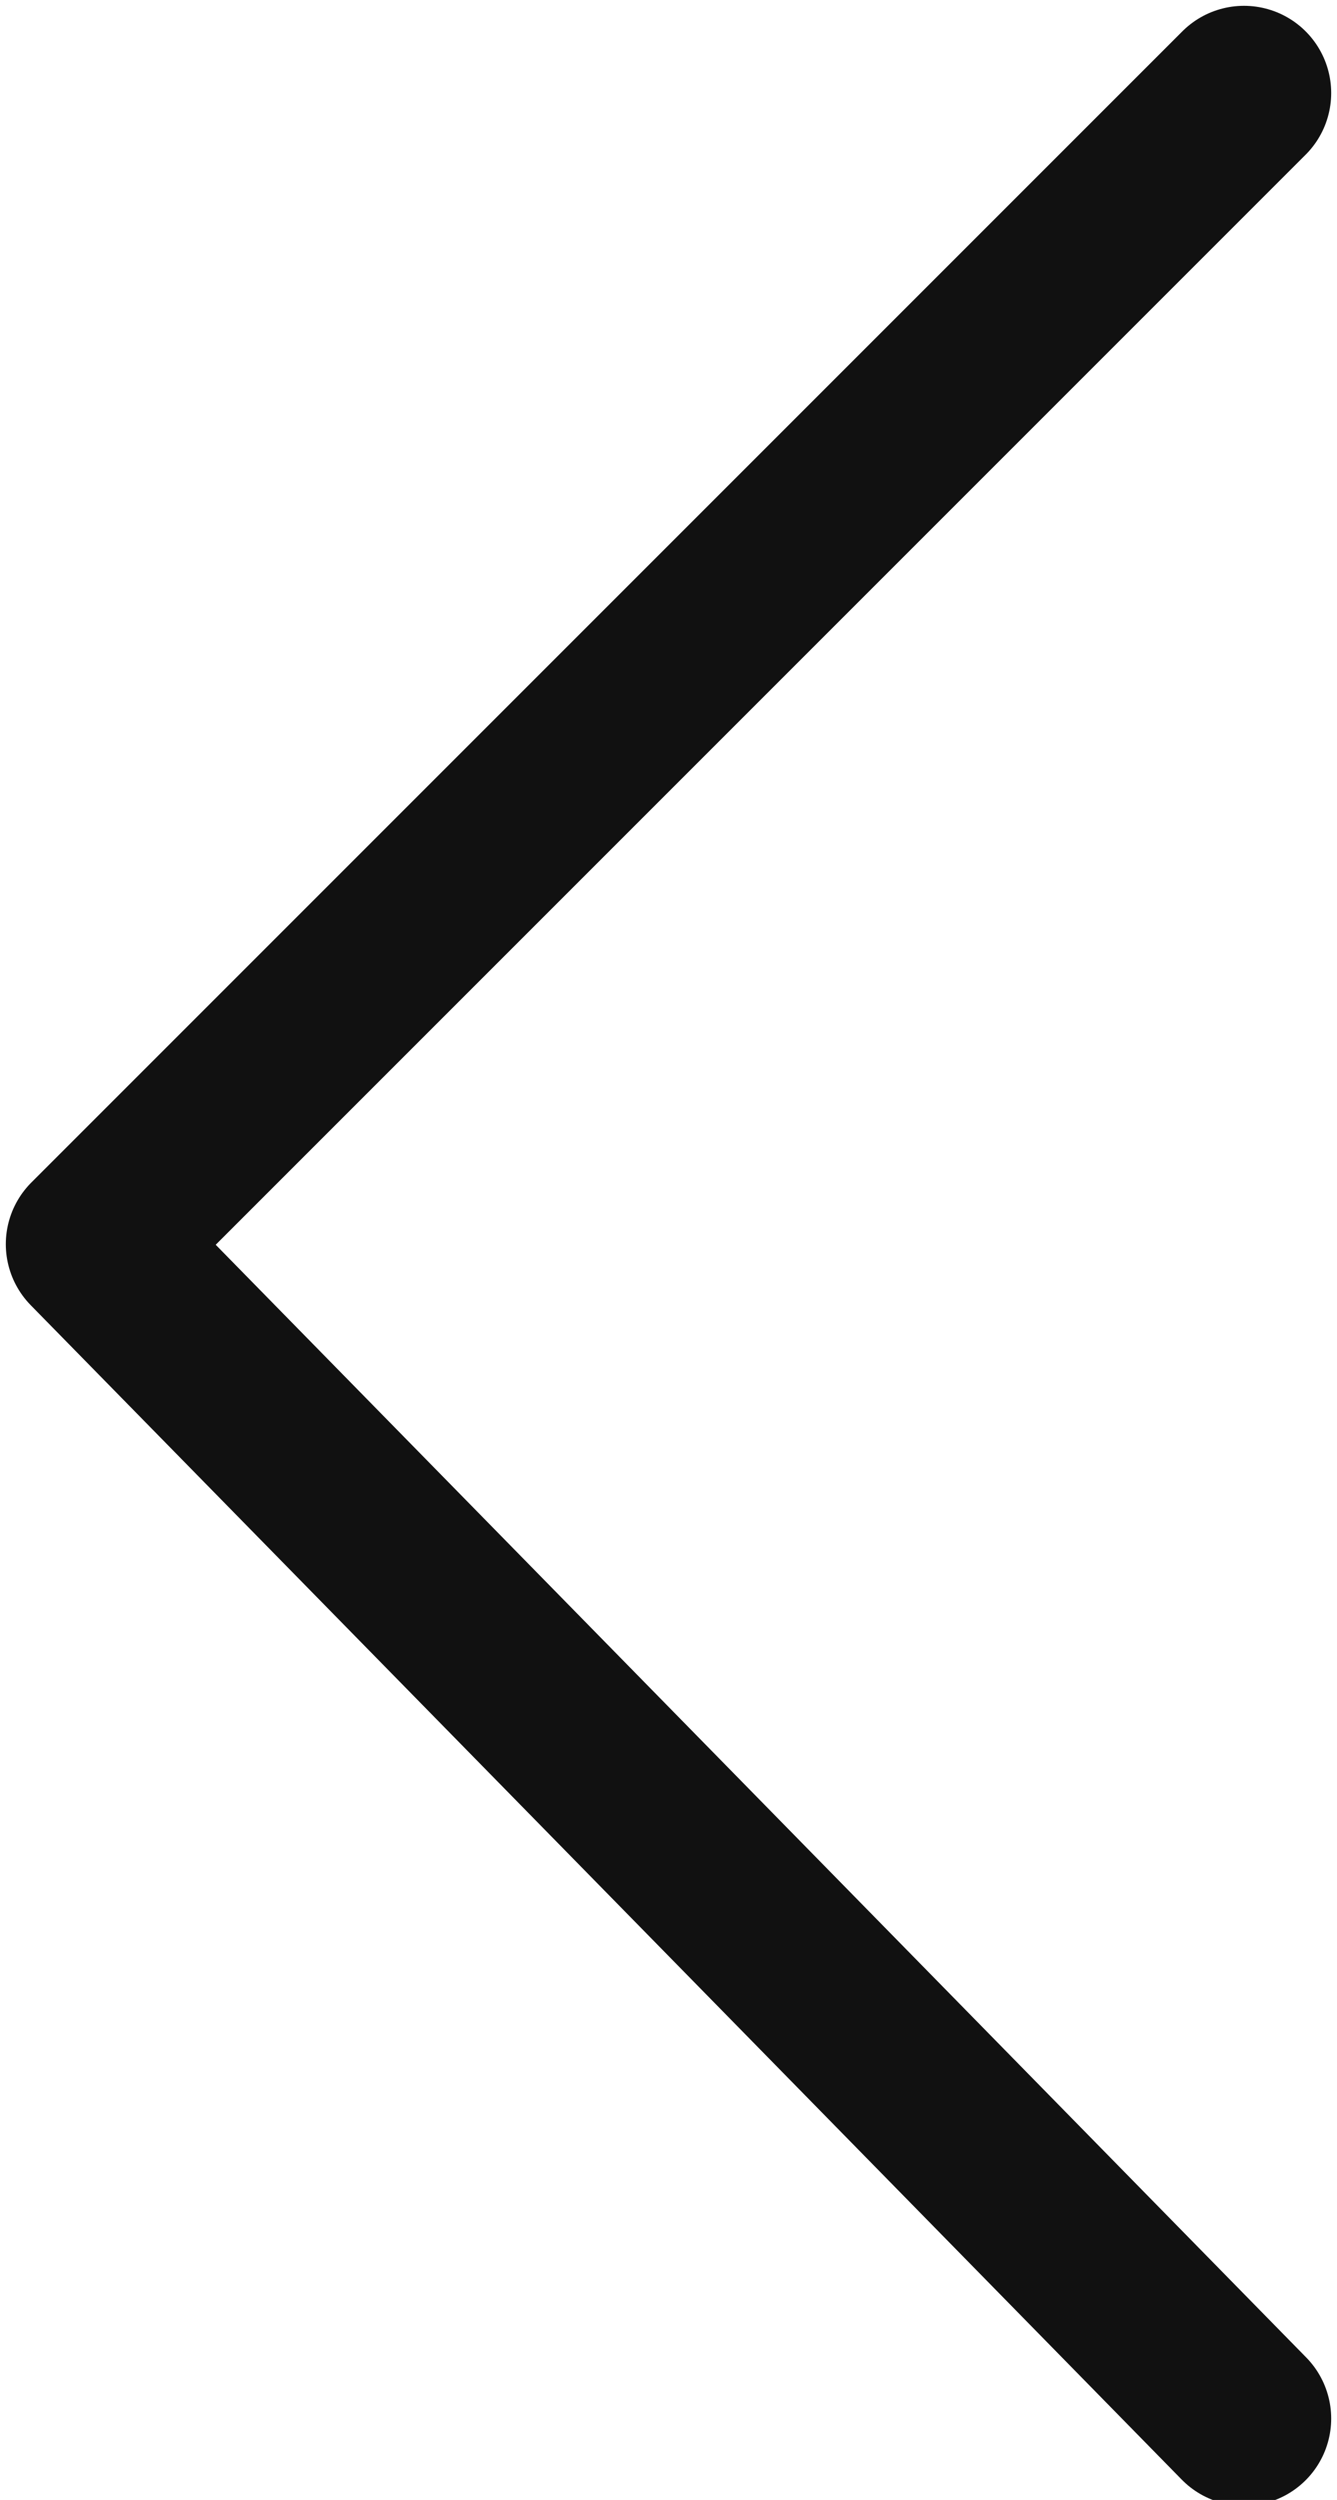 <?xml version="1.0" encoding="UTF-8"?>
<svg id="Layer_1" xmlns="http://www.w3.org/2000/svg" width="11.5" height="21.5" version="1.1" viewBox="0 0 11.5 21.5">
  <!-- Generator: Adobe Illustrator 29.4.0, SVG Export Plug-In . SVG Version: 2.1.0 Build 152)  -->
  <defs>
    <style>
      .st0 {
        fill: none;
        stroke: #111;
        stroke-linecap: round;
        stroke-linejoin: round;
        stroke-width: 1.5px;
      }
    </style>
  </defs>
  <polyline class="st0" points="10.7 20.8 .8 10.7 10.7 .8"/>
</svg>